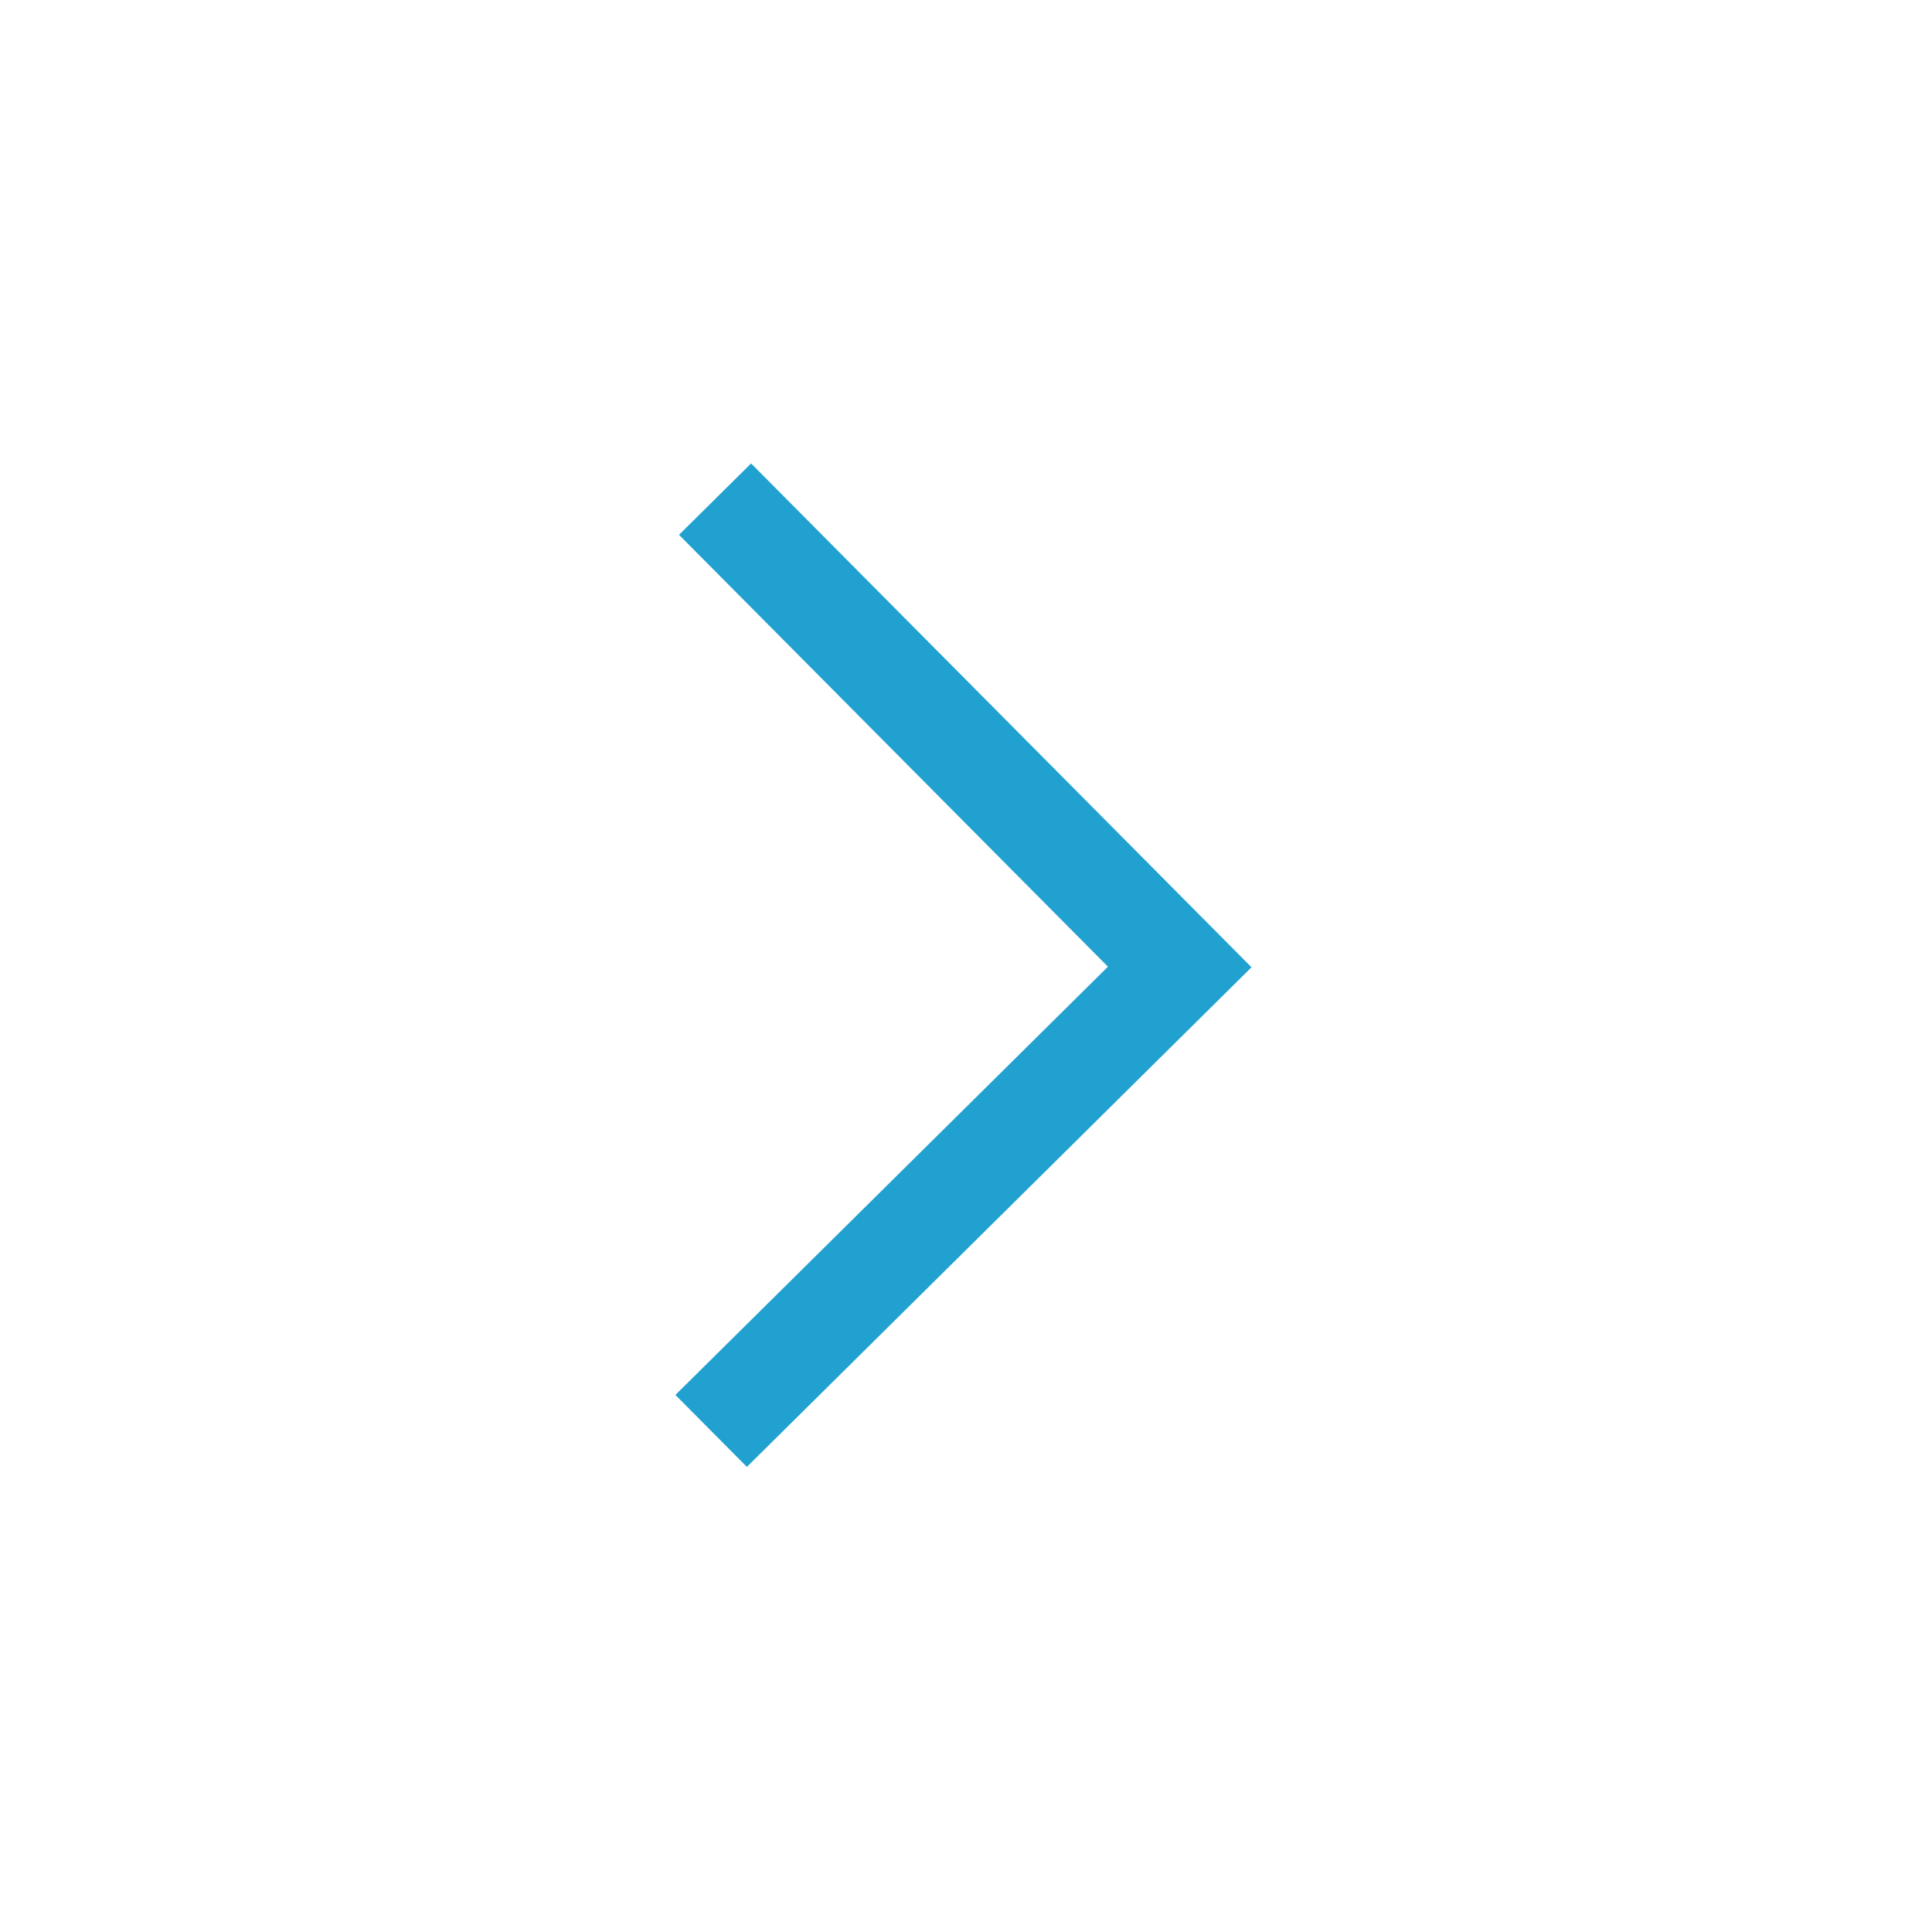 <?xml version="1.0" standalone="no"?><!DOCTYPE svg PUBLIC "-//W3C//DTD SVG 1.1//EN" "http://www.w3.org/Graphics/SVG/1.1/DTD/svg11.dtd"><svg class="icon" width="200px" height="200.00px" viewBox="0 0 1024 1024" version="1.1" xmlns="http://www.w3.org/2000/svg"><path fill="#21a1d0" d="M398.097 245.632L359.888 283.462 587.234 512.367 357.976 739.345 395.862 777.491 663.325 512.679Z" /></svg>